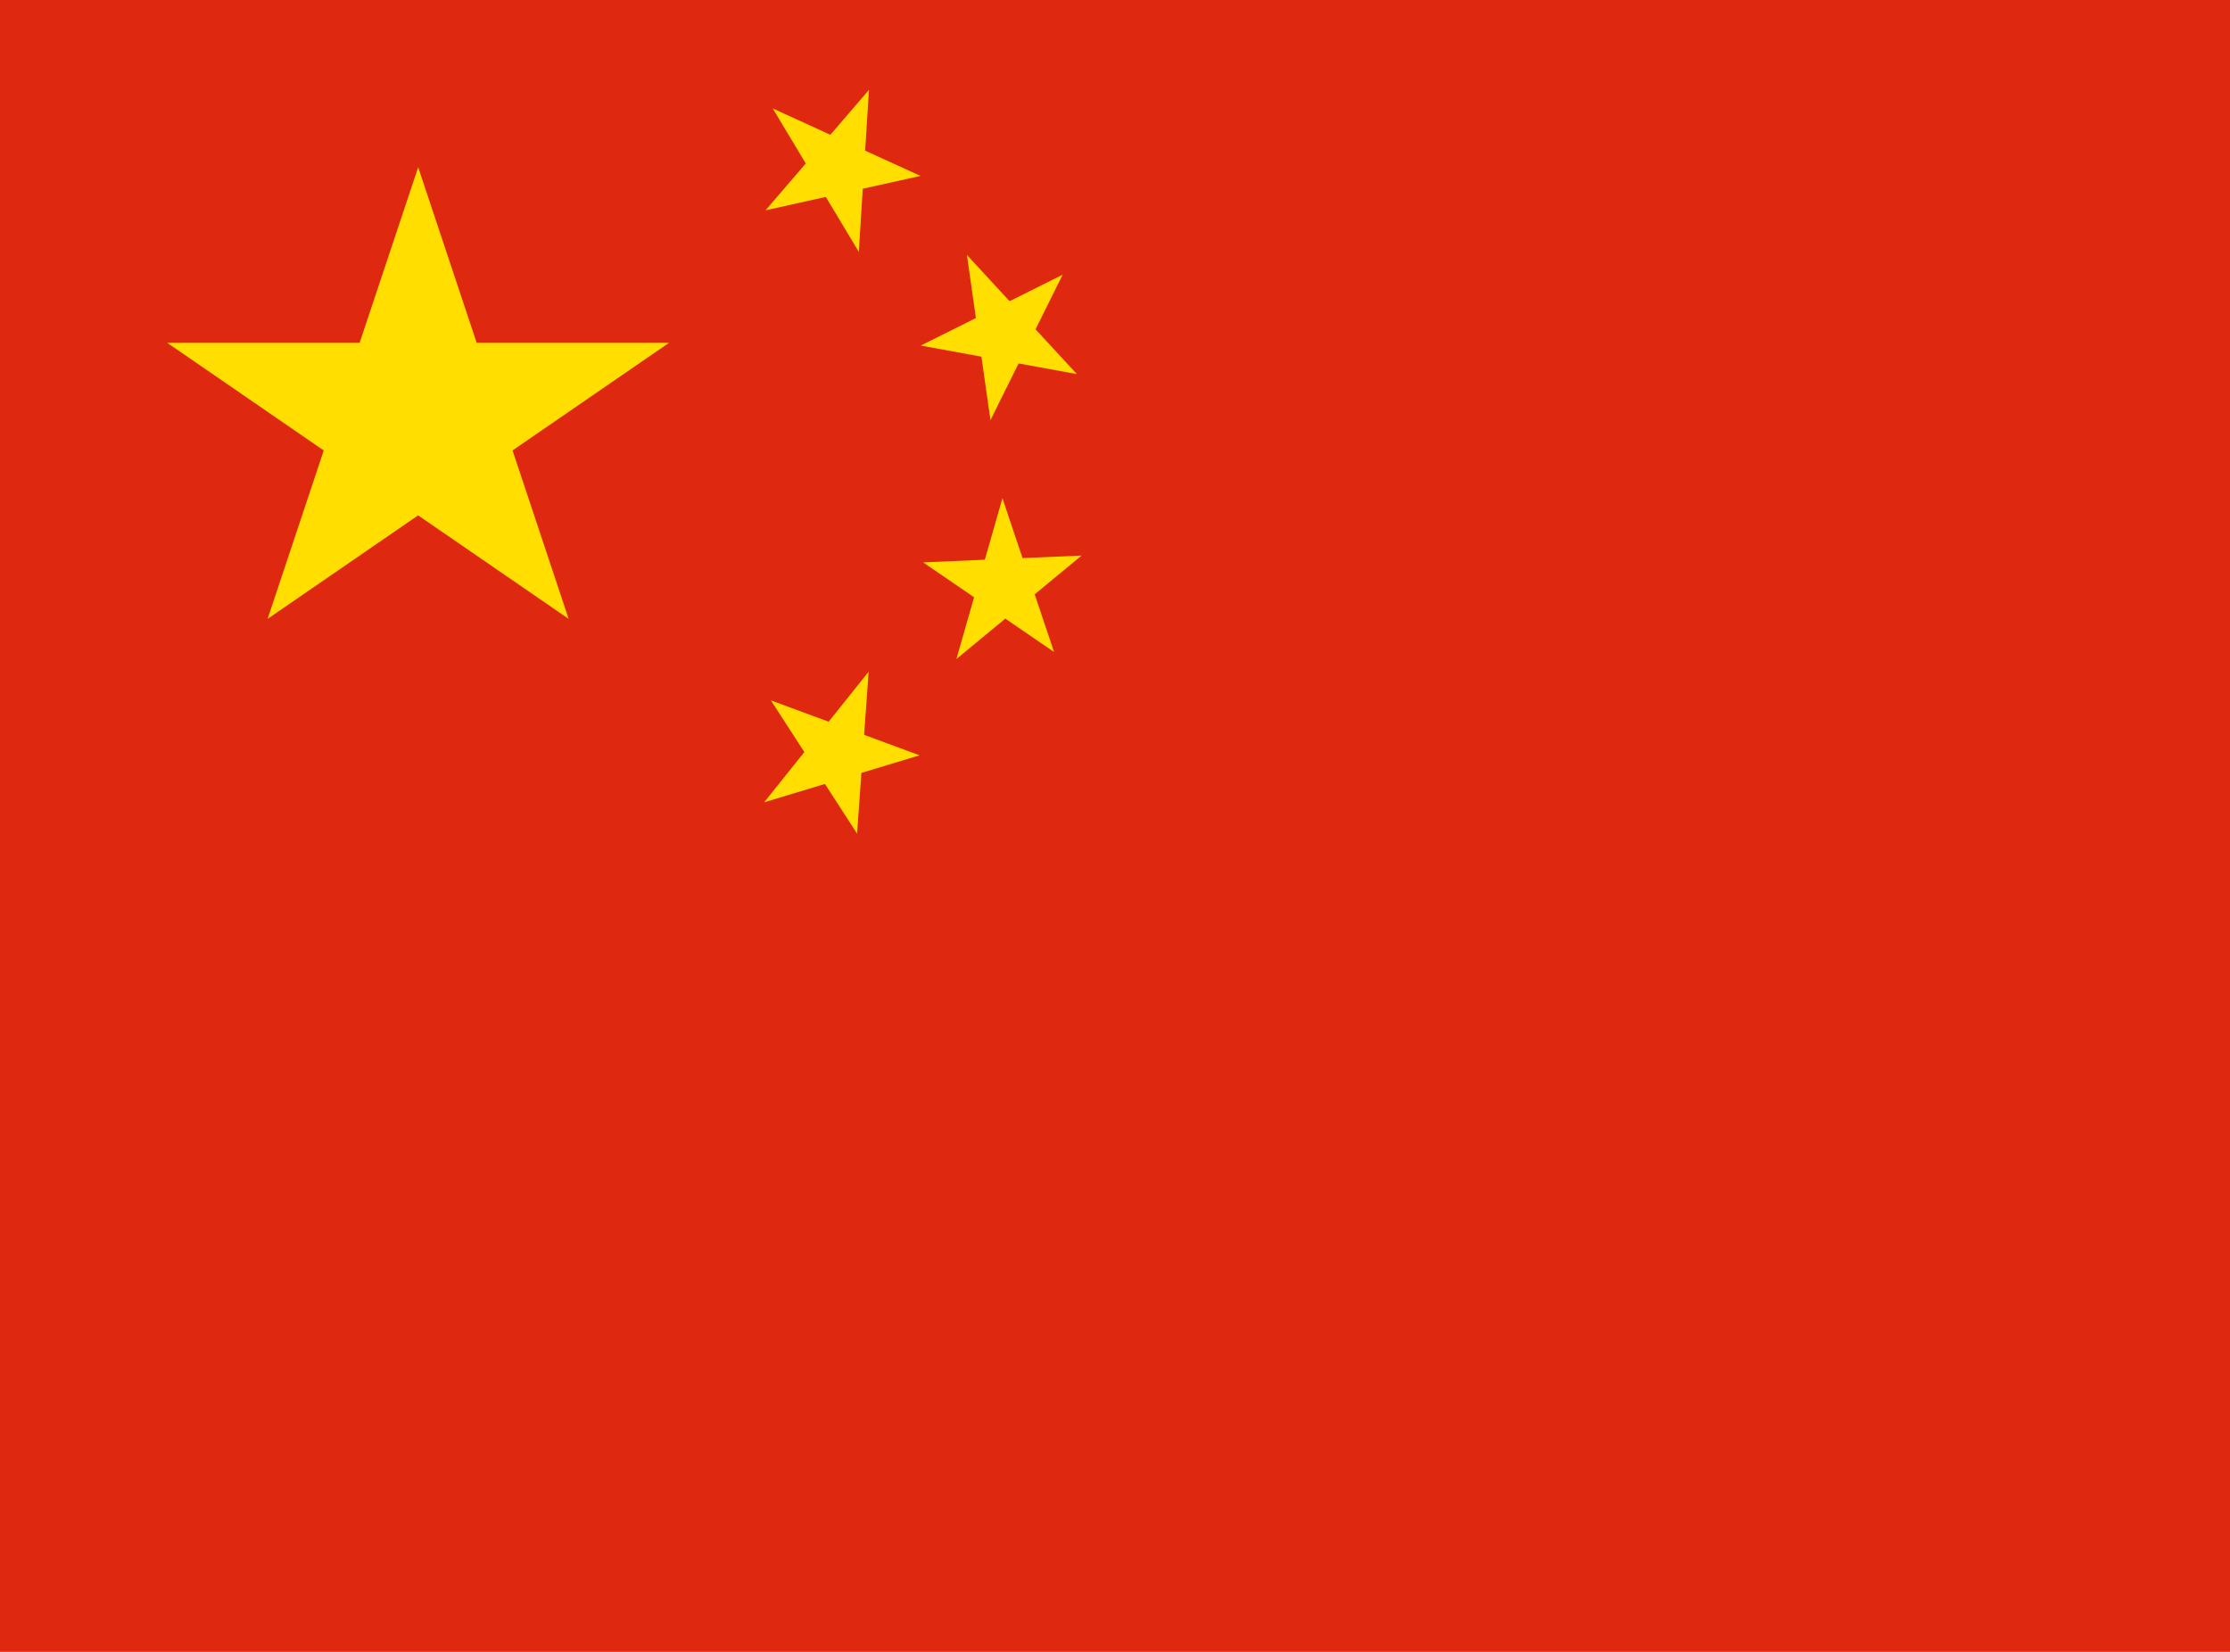 <svg id="Layer_1" data-name="Layer 1" xmlns="http://www.w3.org/2000/svg" width="27" height="20" viewBox="0 0 27 20"><title>china</title><path id="Path_54" data-name="Path 54" d="M0,0H27V20.25H0Z" style="fill:#de2910"/><g id="Group_4603" data-name="Group 4603"><path id="a" d="M3.24,7.493,5.063,2.025,6.885,7.493,2.025,4.151H8.1Z" style="fill:#ffde00"/></g><g id="Group_4604" data-name="Group 4604"><path id="a-2" d="M11.145,2.13l-1.876.416,1.252-1.458L10.398,3.05,9.356,1.313Z" style="fill:#ffde00"/></g><g id="Group_4605" data-name="Group 4605"><path id="a-3" d="M13.038,4.529l-1.89-.345,1.718-.858-.874,1.761-.285-2Z" style="fill:#ffde00"/></g><g id="Group_4606" data-name="Group 4606"><path id="a-4" d="M12.762,7.894,11.177,6.809l1.919-.083L11.58,7.979l.557-1.947Z" style="fill:#ffde00"/></g><g id="Group_4607" data-name="Group 4607"><path id="a-5" d="M10.377,10.093,9.334,8.48l1.8.665-1.882.569,1.265-1.581Z" style="fill:#ffde00"/></g></svg>